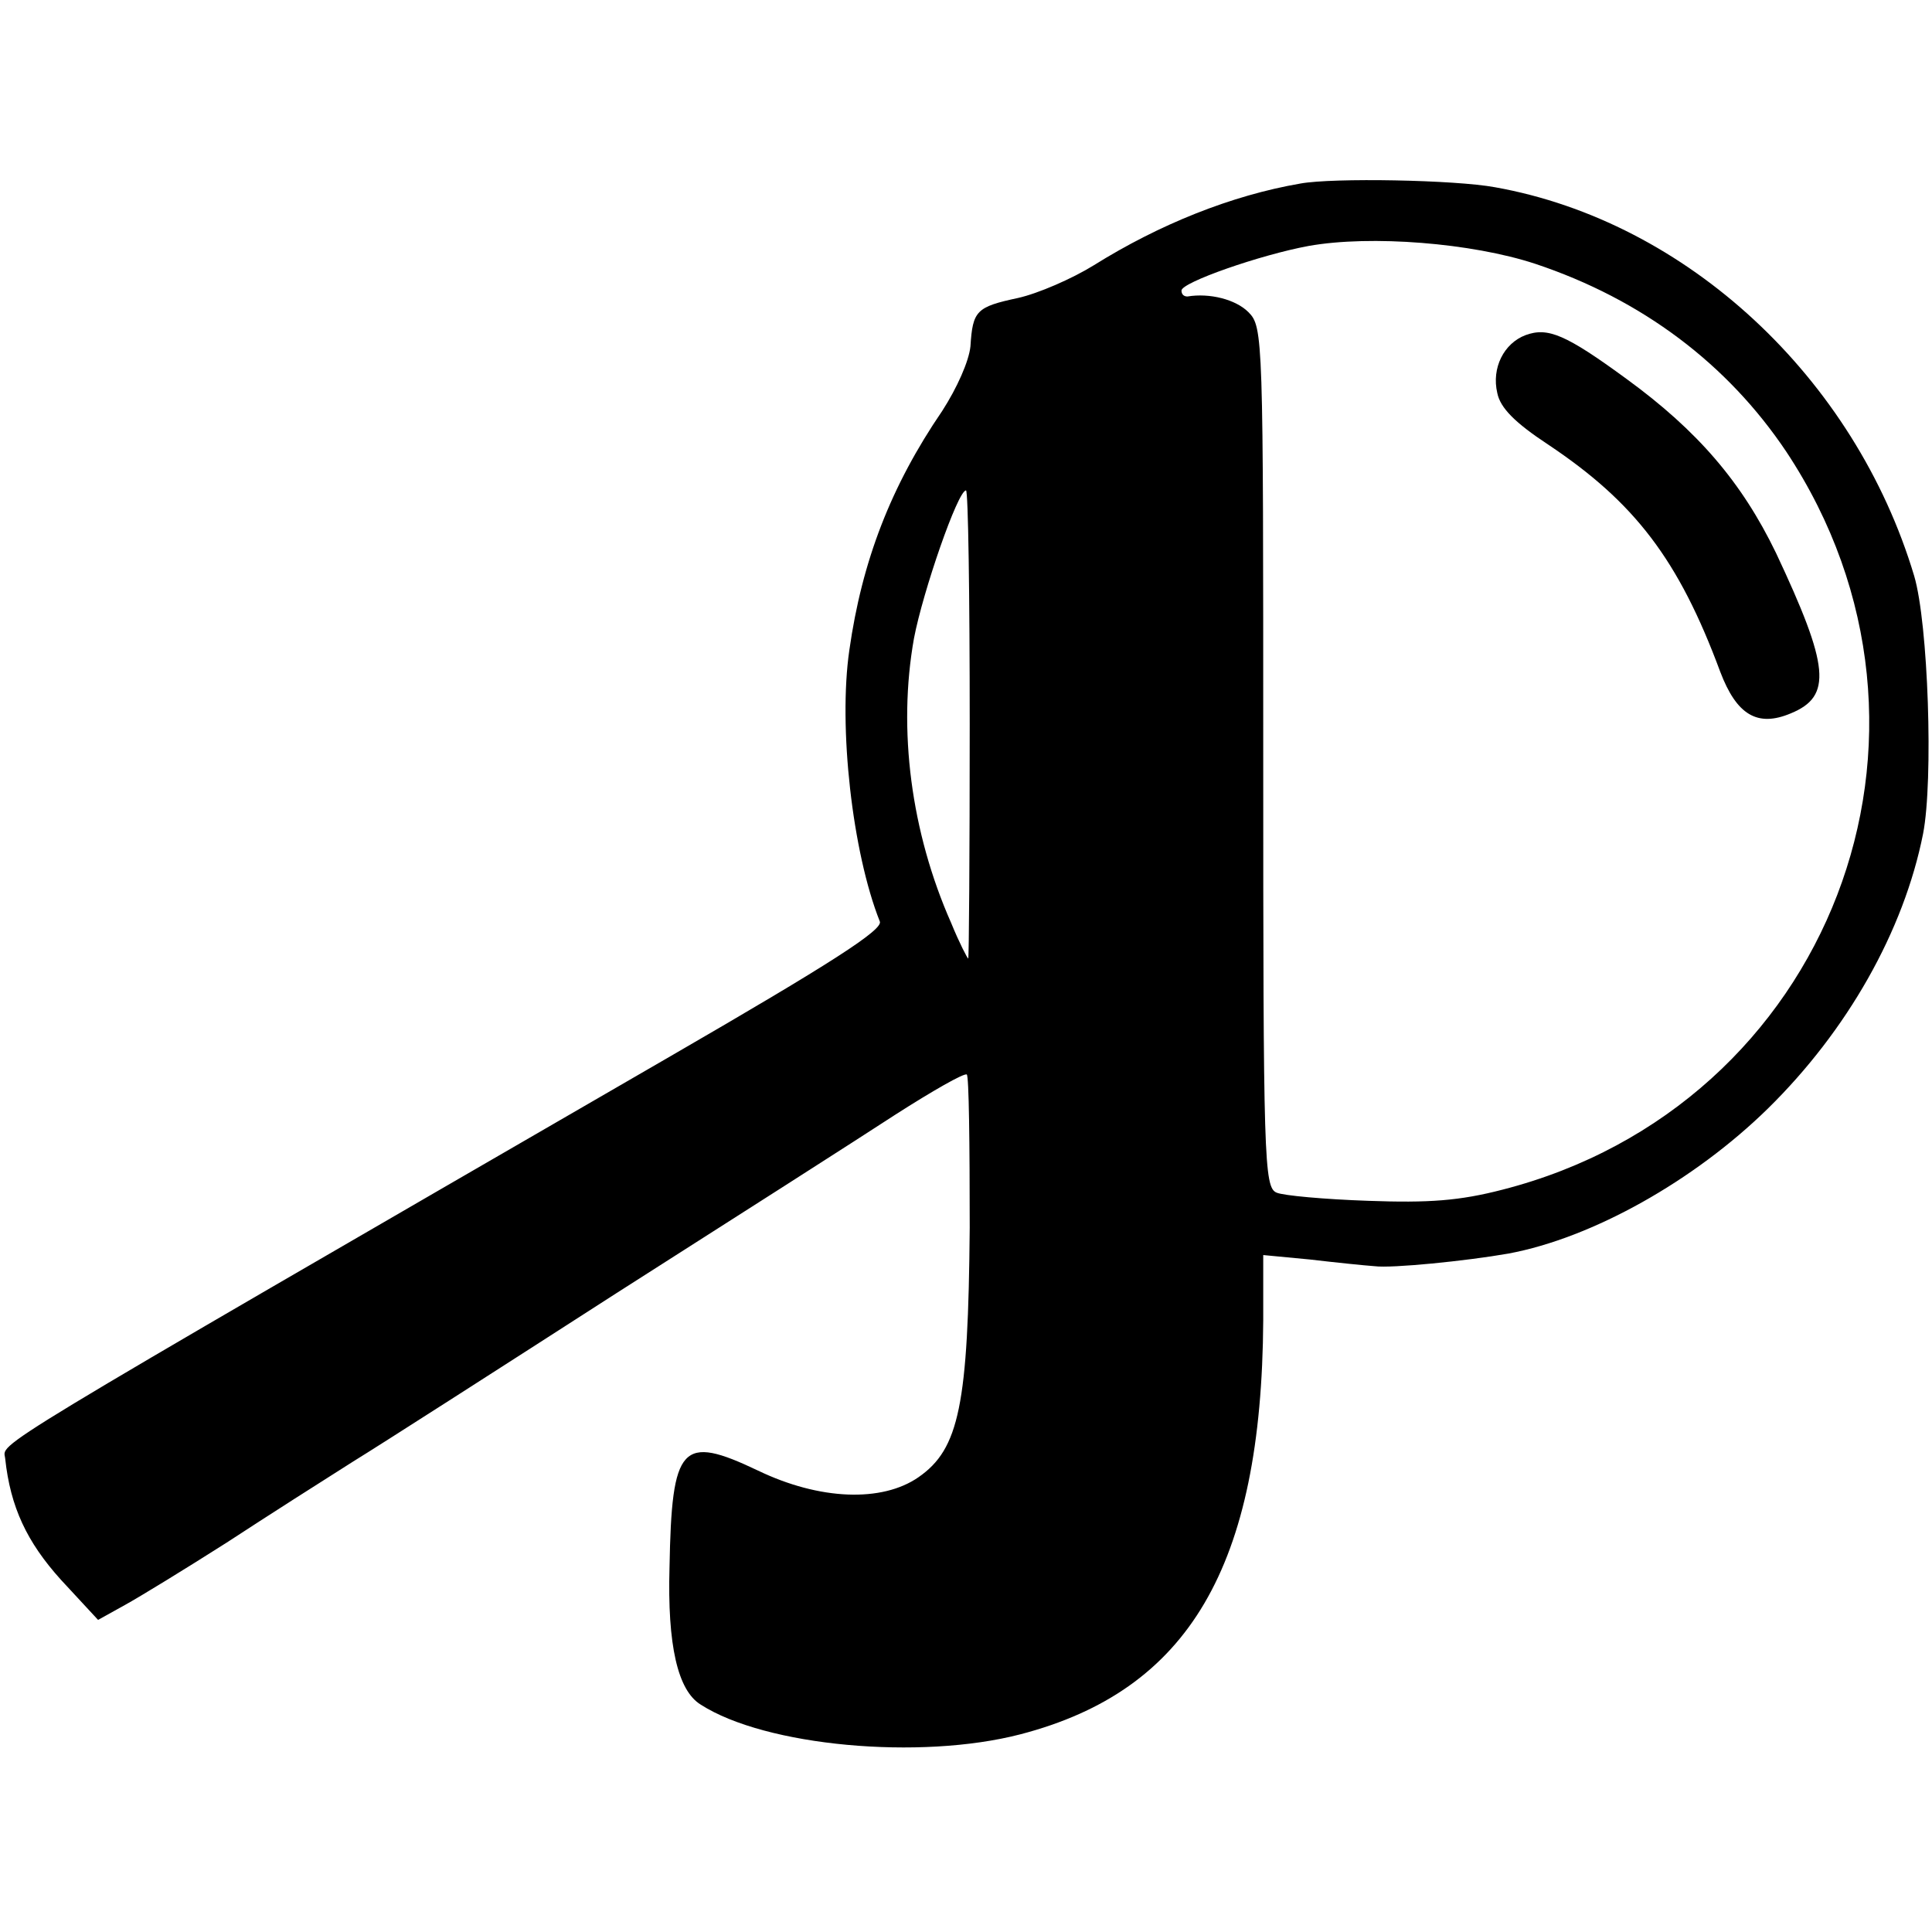 <?xml version="1.0" standalone="no"?>
<!DOCTYPE svg PUBLIC "-//W3C//DTD SVG 20010904//EN"
 "http://www.w3.org/TR/2001/REC-SVG-20010904/DTD/svg10.dtd">
<svg version="1.0" xmlns="http://www.w3.org/2000/svg"
 width="260pt" height="260pt" viewBox="0 0 260 260"
 preserveAspectRatio="xMidYMid meet">
<g transform="translate(0,260) scale(0.1,-0.1)"
fill="#000000" stroke="none">
<path d="M1750 2353 c-93 -16 -190 -55 -278 -110 -29 -18 -75 -38 -102 -44
-56 -12 -61 -17 -64 -65 -2 -20 -18 -56 -38 -87 -69 -101 -108 -202 -125 -322
-15 -103 4 -272 41 -365 5 -11 -65 -56 -281 -181 -945 -547 -898 -519 -896
-542 7 -65 29 -112 75 -163 l50 -54 36 20 c20 11 82 49 137 84 55 36 132 85
170 109 39 24 198 126 355 227 157 100 326 208 375 240 50 32 92 56 96 54 3
-1 4 -94 4 -206 -2 -238 -14 -298 -69 -336 -49 -34 -133 -31 -216 9 -103 49
-116 35 -119 -130 -3 -105 11 -166 42 -185 87 -56 295 -75 430 -40 227 59 325
226 327 557 l0 88 63 -6 c34 -4 73 -8 87 -9 23 -3 123 7 180 17 113 21 250 98
349 195 107 105 183 239 209 370 14 72 7 283 -12 347 -80 267 -306 477 -564
523 -54 10 -218 13 -262 5z m316 -108 c144 -48 259 -135 338 -253 251 -379 59
-880 -382 -993 -58 -15 -99 -18 -181 -15 -58 2 -114 7 -123 11 -17 7 -18 44
-18 586 0 566 0 579 -20 599 -17 17 -52 26 -82 21 -5 0 -8 3 -8 8 0 11 106 48
171 60 84 15 220 4 305 -24z m-761 -620 c0 -173 -1 -315 -2 -315 -1 0 -12 21
-23 48 -54 122 -72 260 -50 383 12 63 59 199 70 199 3 0 5 -142 5 -315z"/>
<path d="M2053 2149 c-29 -11 -46 -44 -38 -78 4 -20 24 -40 68 -69 117 -78
176 -155 232 -306 22 -58 50 -75 95 -56 56 23 52 63 -20 216 -46 95 -105 164
-201 234 -82 60 -106 70 -136 59z"/>
</g>
</svg>
